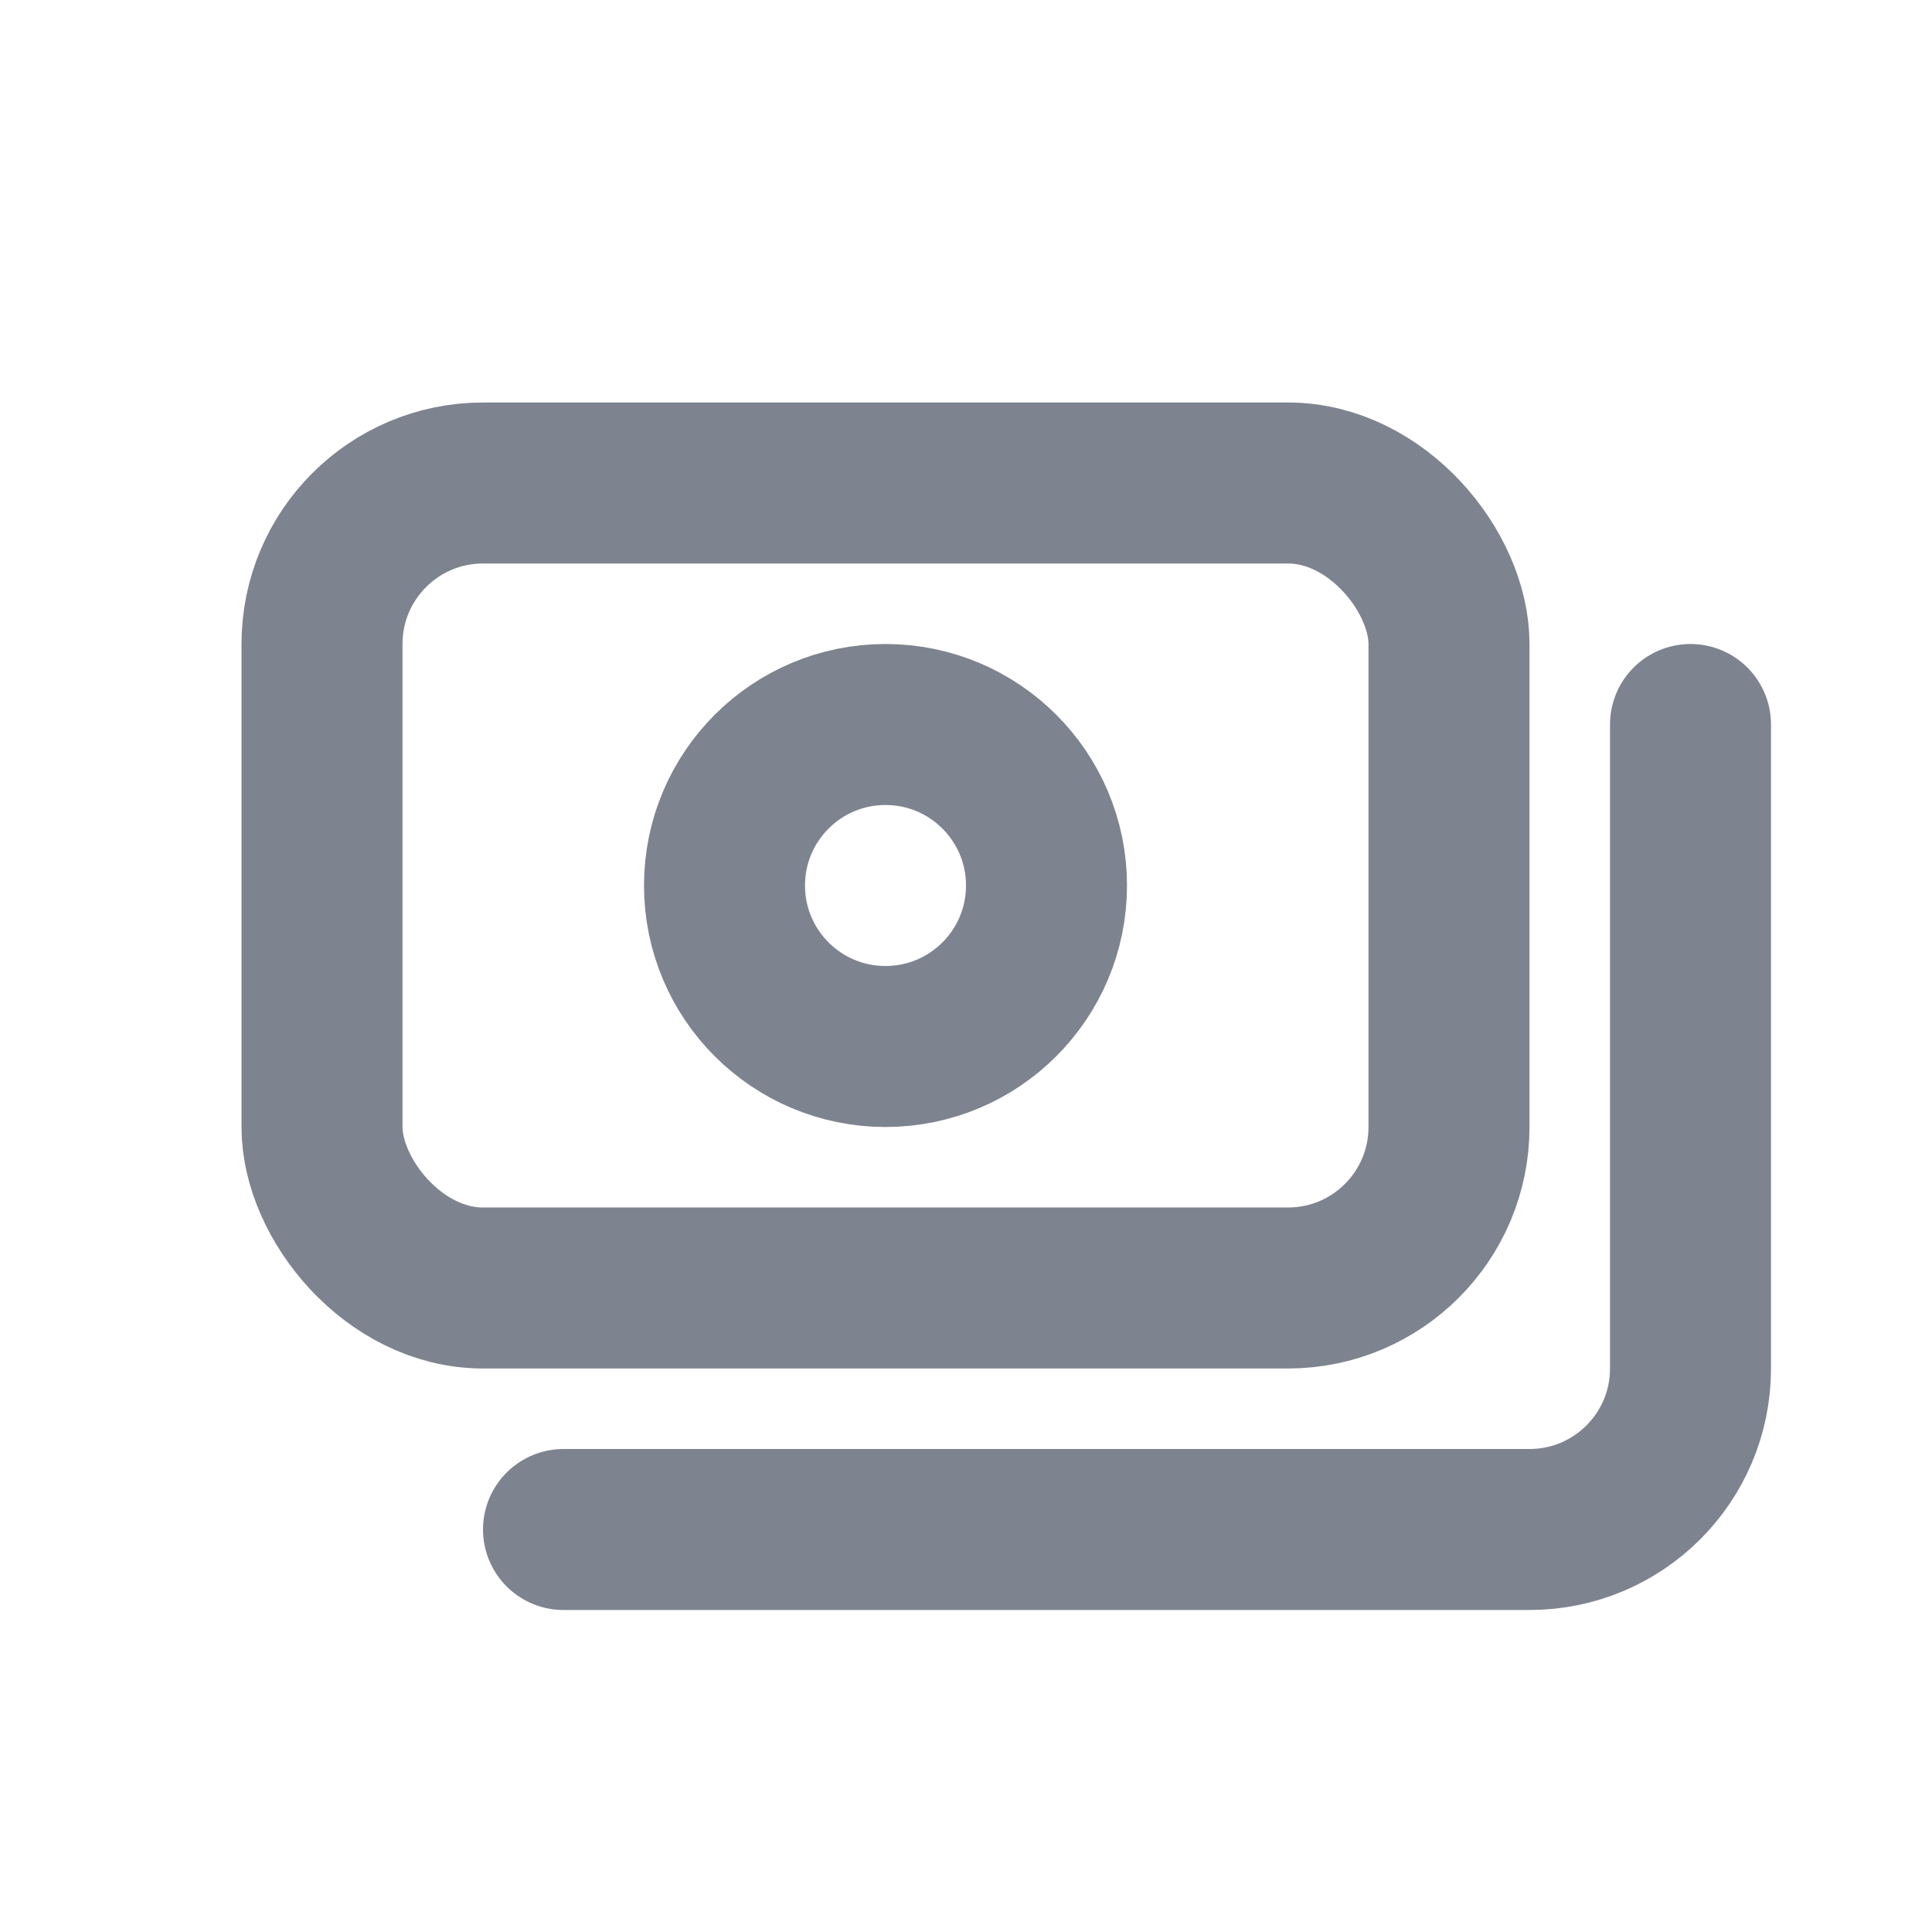 <svg xmlns="http://www.w3.org/2000/svg" viewBox="0 0 24 24">

    <g id="Page-1" stroke="none" stroke-width="1" fill="none" fill-rule="evenodd">
        <g id="Money">
            <rect id="Rectangle" fill-rule="nonzero" x="0" y="0" width="24" height="24">

            </rect>
            <rect id="Rectangle" stroke="#7e848f" stroke-width="2" stroke-linecap="round" x="4"
                y="6" width="14" height="10" rx="2">

            </rect>
            <path d="M21,9 L21,17 C21,18.105 20.105,19 19,19 L7,19" id="Path" stroke="#7e848f"
                stroke-width="2" stroke-linecap="round">

            </path>
            <circle id="Oval" stroke="#7e848f" stroke-width="2" stroke-linecap="round" cx="11"
                cy="11" r="2">

            </circle>
        </g>
    </g>
</svg>